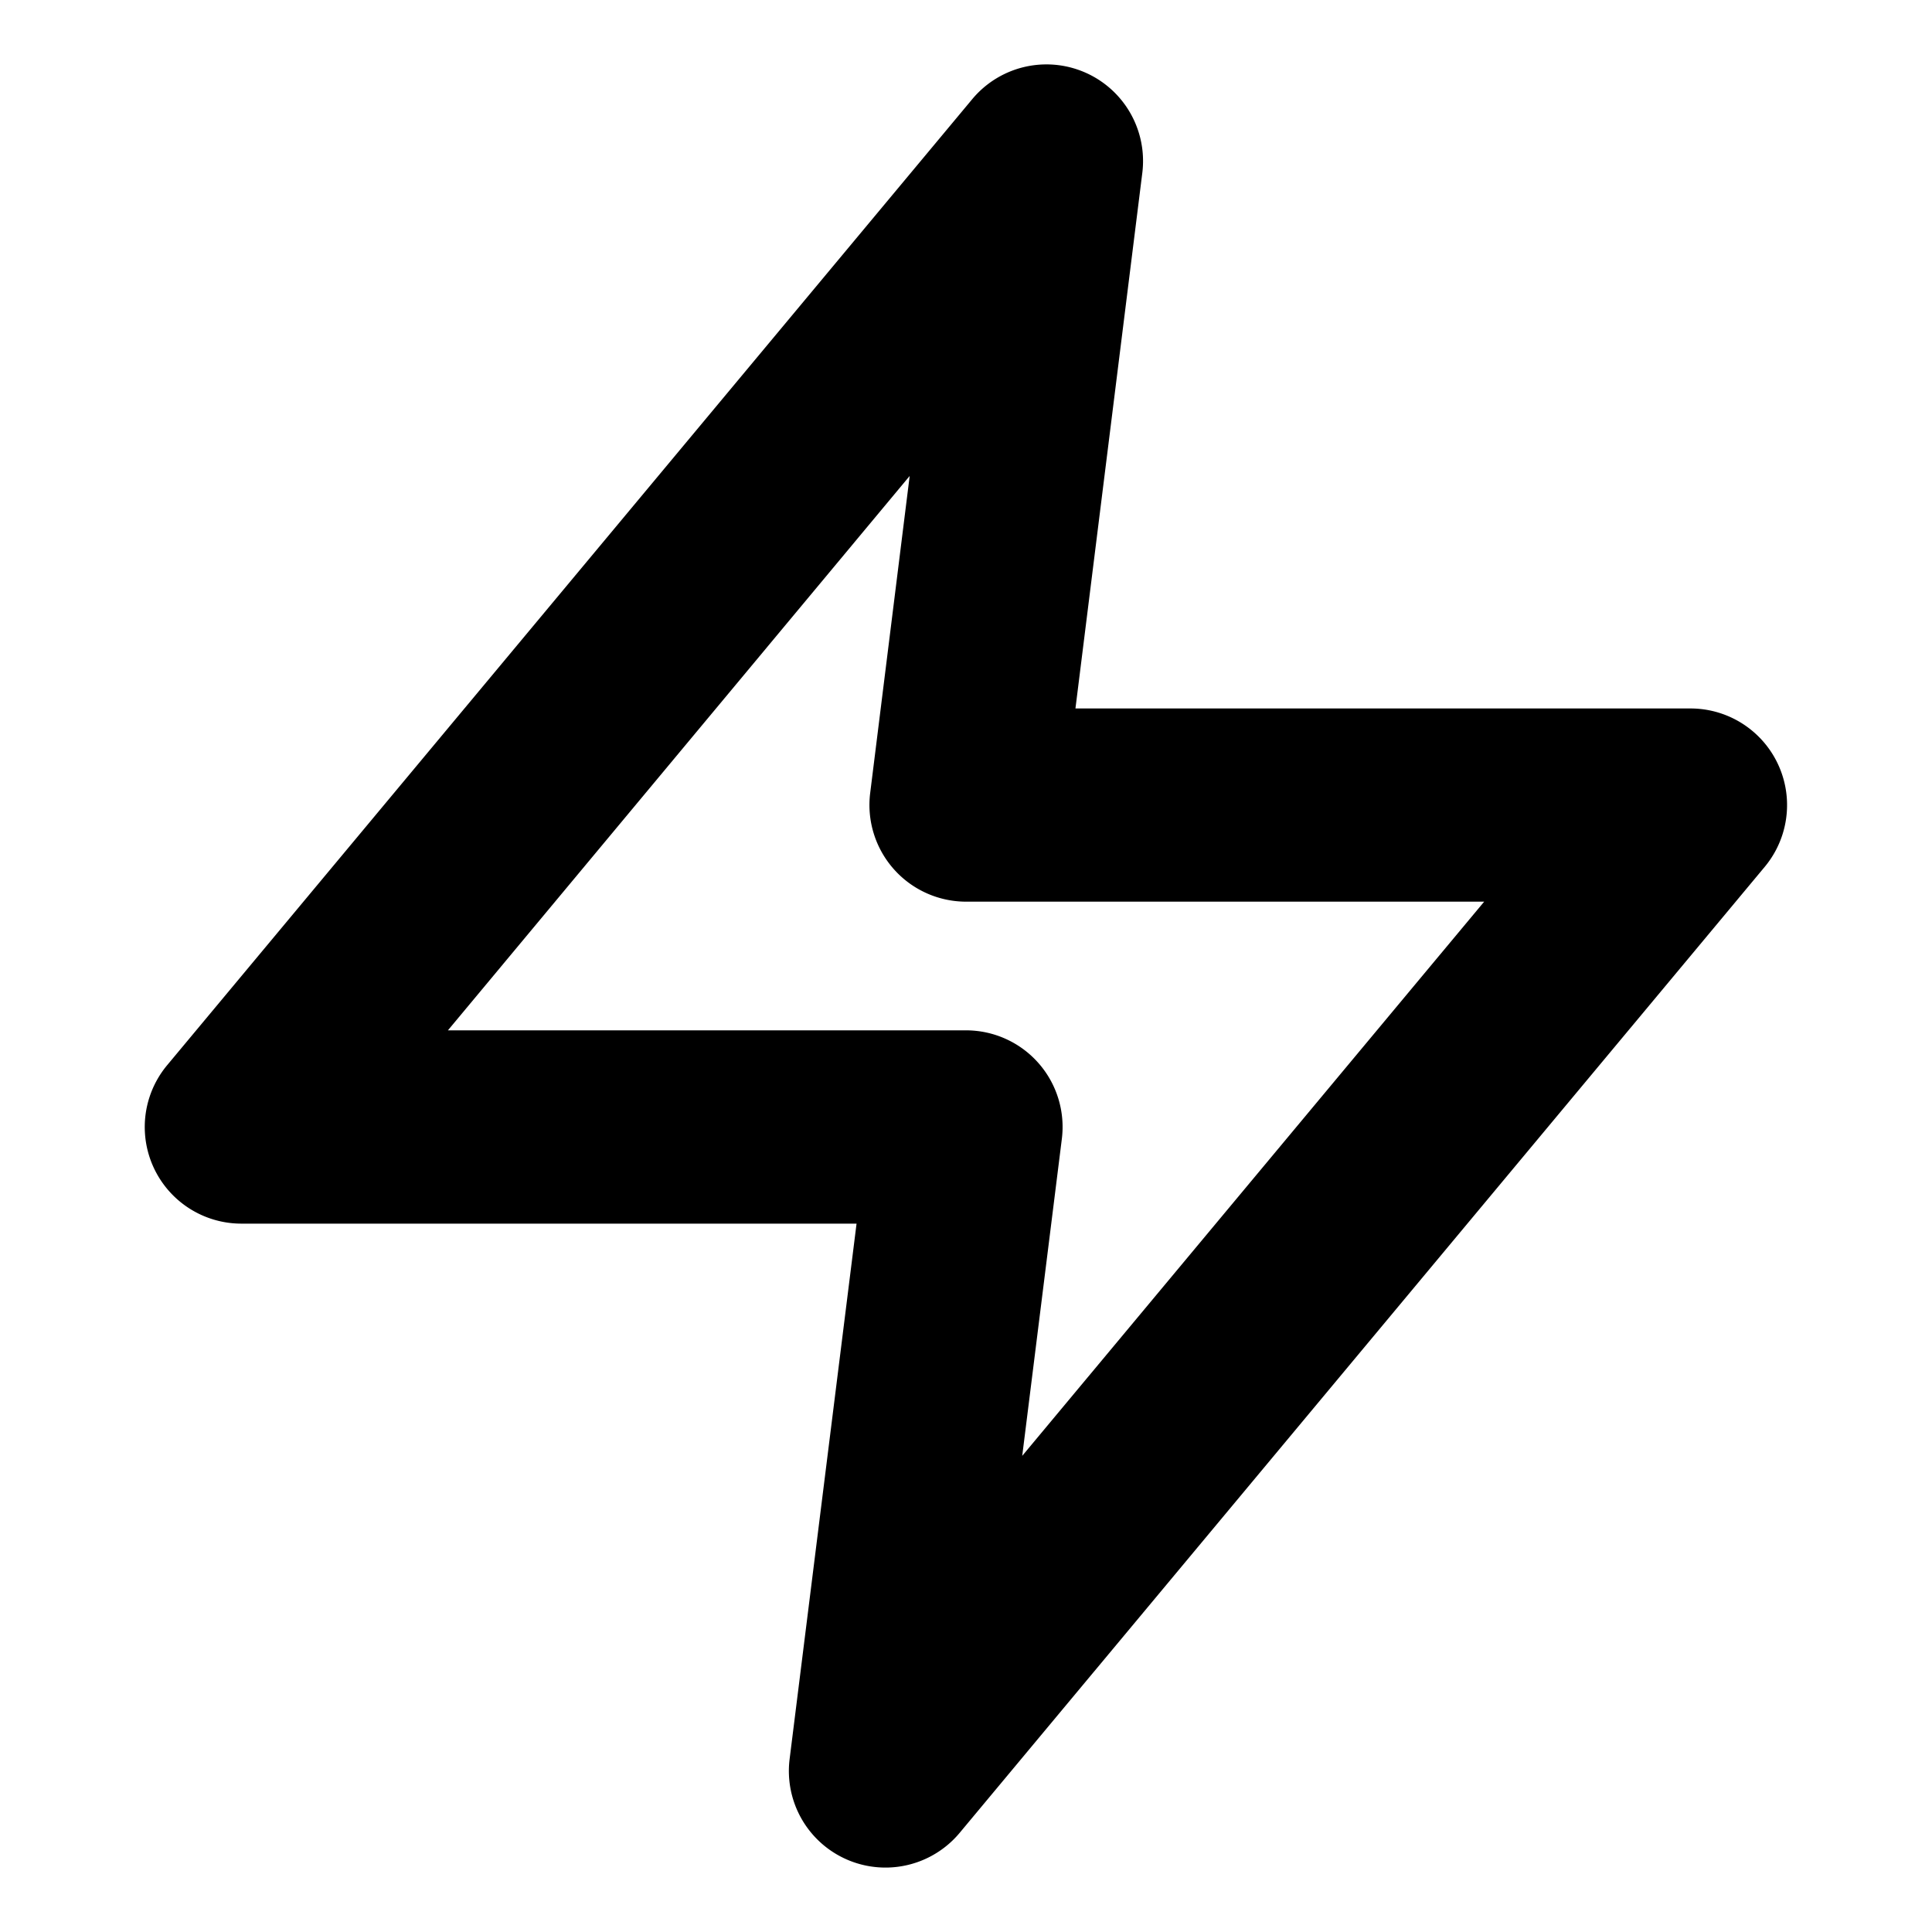 <svg xmlns="http://www.w3.org/2000/svg" width="20" height="20" fill="currentColor" viewBox="0 0 20 20"><path d="M10.065 1.026a1 1 0 0 1 1.76.765l-.692 5.543H17.5a1 1 0 0 1 .768 1.64l-8.334 10a1 1 0 0 1-1.76-.764l.693-5.543H2.5a1 1 0 0 1-.769-1.641l8.334-10Zm-5.43 9.64H10a1 1 0 0 1 .992 1.125l-.41 3.28 4.782-5.737H10a1.001 1.001 0 0 1-.992-1.124l.409-3.283-4.781 5.74Z"></path></svg>
